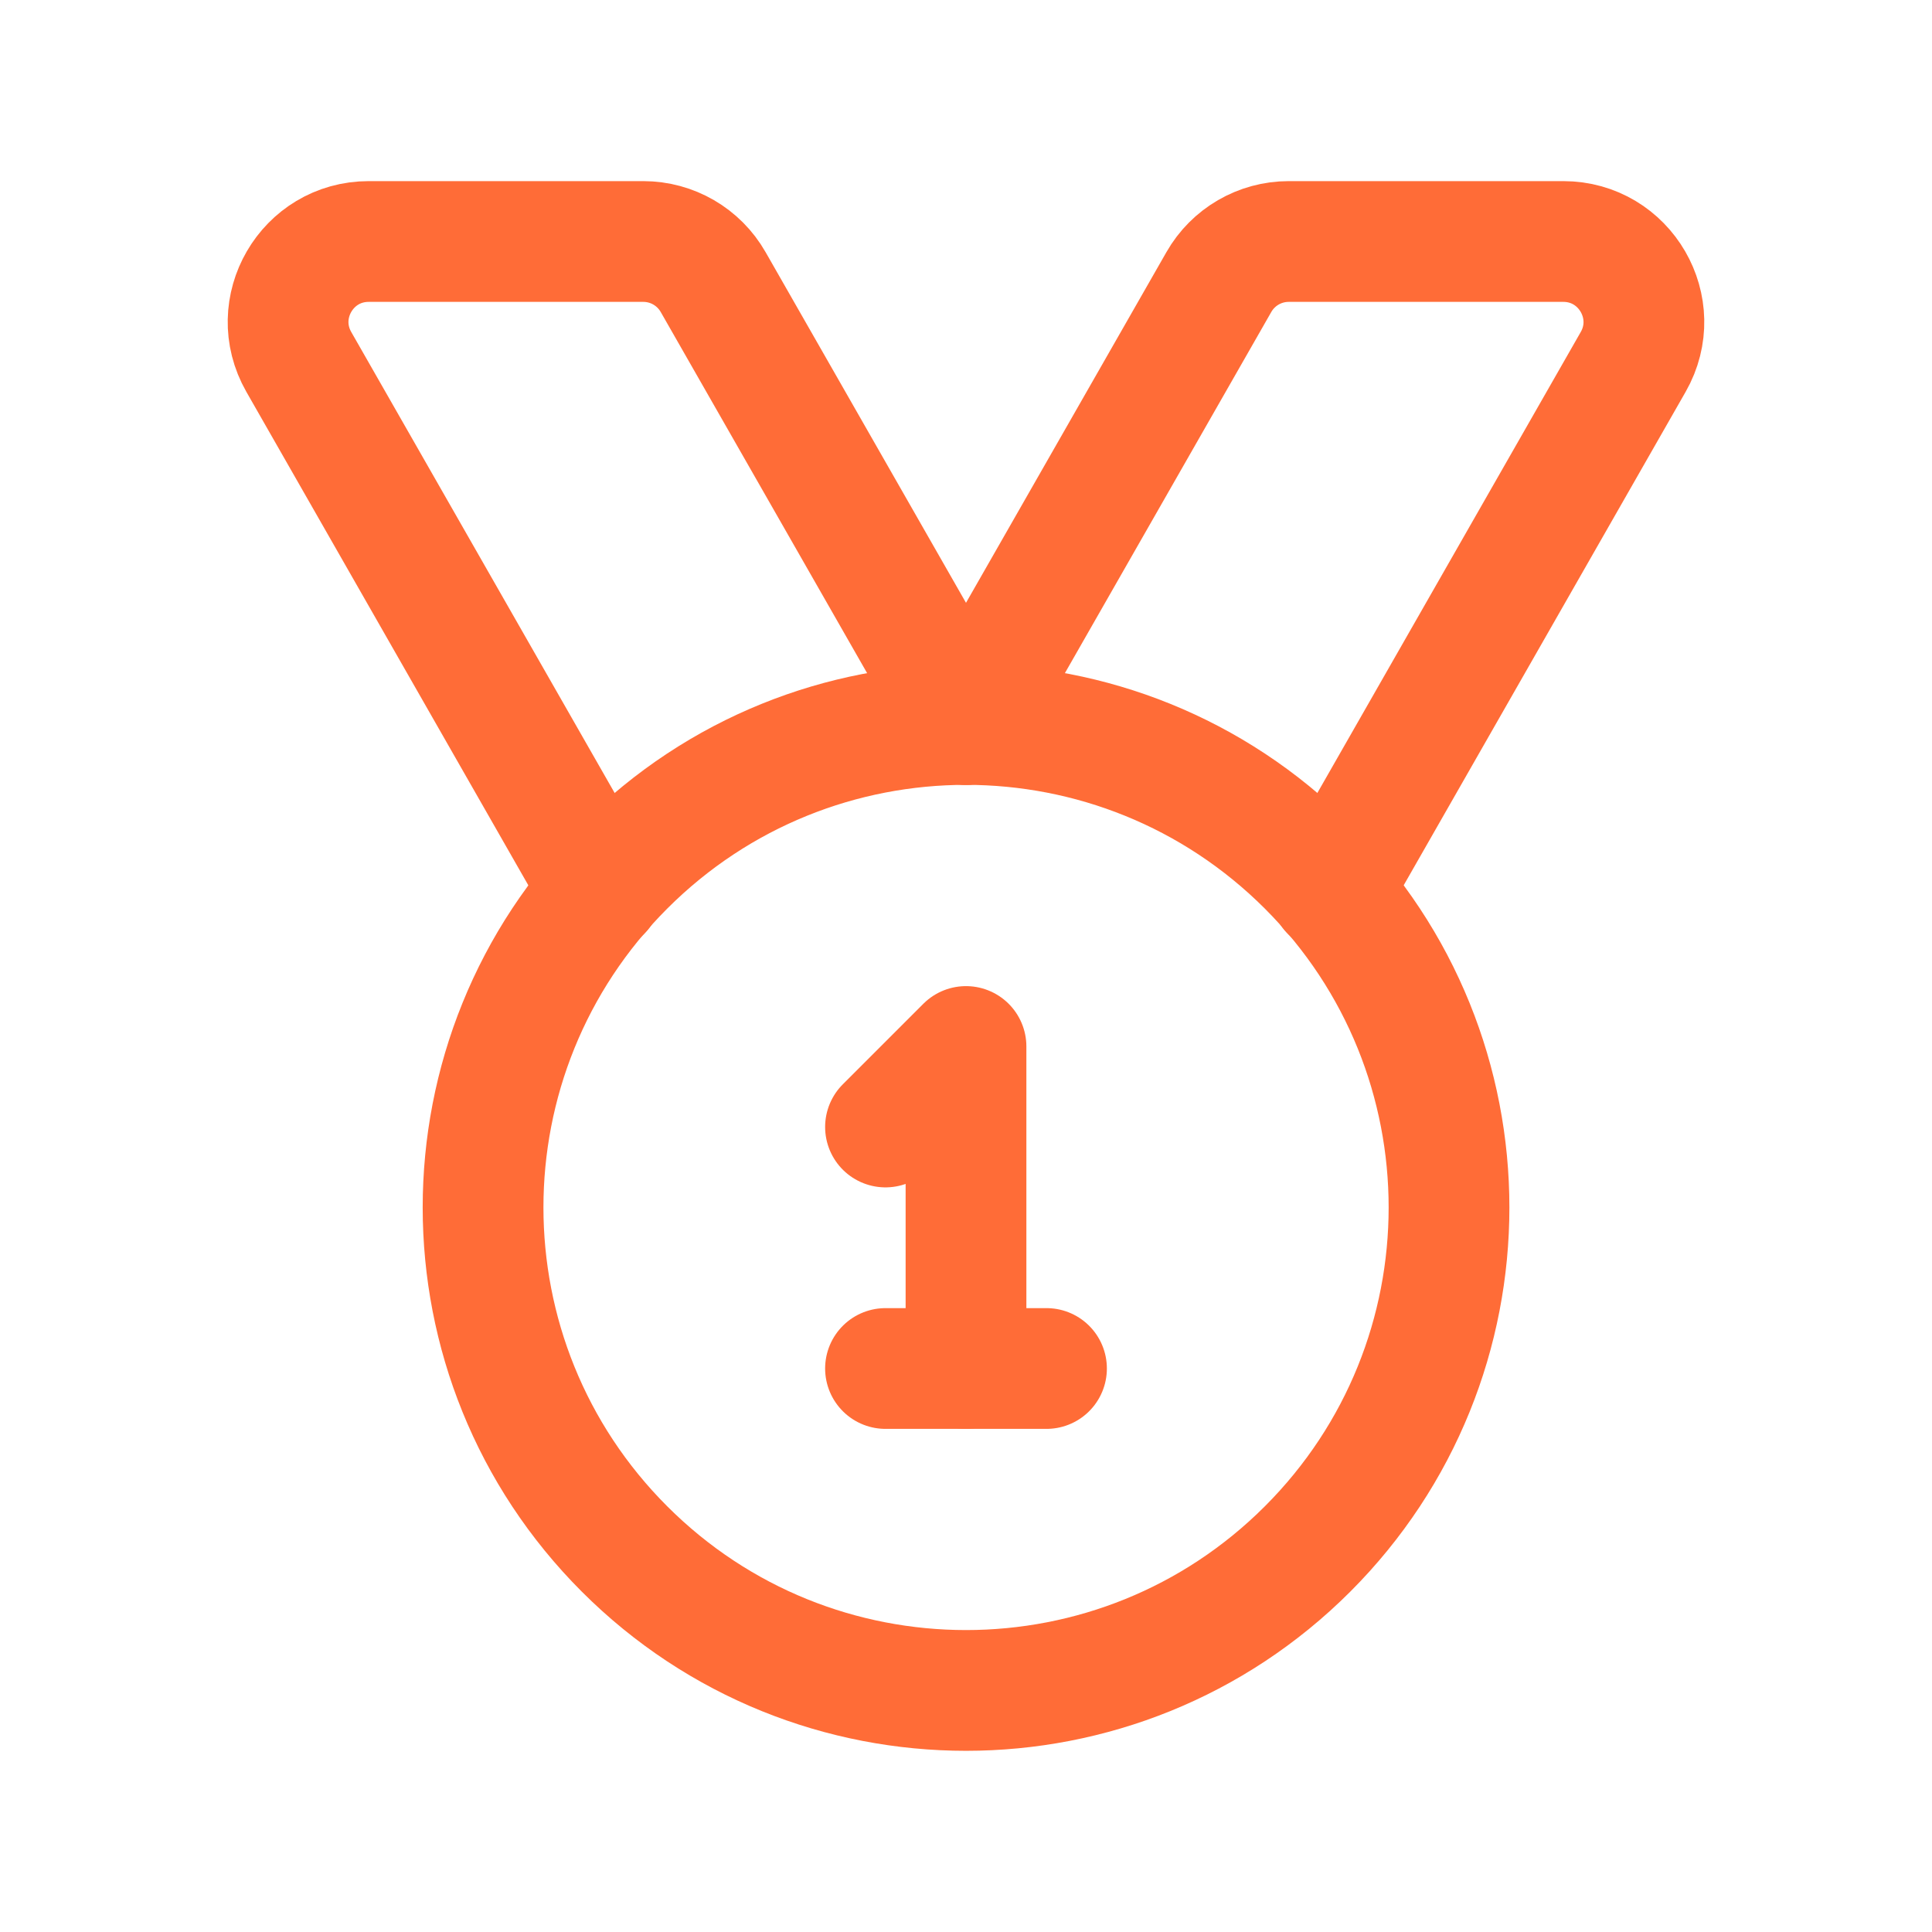 <svg version="1.1" id="leading-positions" xmlns="http://www.w3.org/2000/svg" xmlns:xlink="http://www.w3.org/1999/xlink" x="0px" y="0px"  viewBox="0 0 24 24" style="enable-background:new 0 0 24 24;" xml:space="preserve">
<style type="text/css">
	.st0{fill:none;}
	.st1{fill:none;stroke:#FF6C37;stroke-width:1.5;stroke-linecap:round;stroke-linejoin:round;}
</style>
<g>
	<path class="st0" d="M0,0h24v24H0V0z"/>
	<path class="st1" d="M16.243,10.757c2.343,2.343,2.343,6.142,0,8.485
		c-2.343,2.343-6.142,2.343-8.485,0c-2.343-2.343-2.343-6.142,0-8.485
		C10.1,8.414,13.899,8.414,16.243,10.757"/>
	<path class="st1" d="M11,14l1-1v4"/>
	<path class="st1" d="M11,17h2"/>
	<path class="st1" d="M16.53,11.073l3.758-6.577c0.381-0.667-0.101-1.496-0.868-1.496h-3.411
		c-0.359,0-0.69,0.192-0.868,0.504L12,9"/>
	<path class="st1" d="M7.47,11.073L3.712,4.496c-0.381-0.667,0.1-1.496,0.868-1.496h3.411
		c0.359,0,0.69,0.192,0.868,0.504L12,9"/>
</g>
</svg>